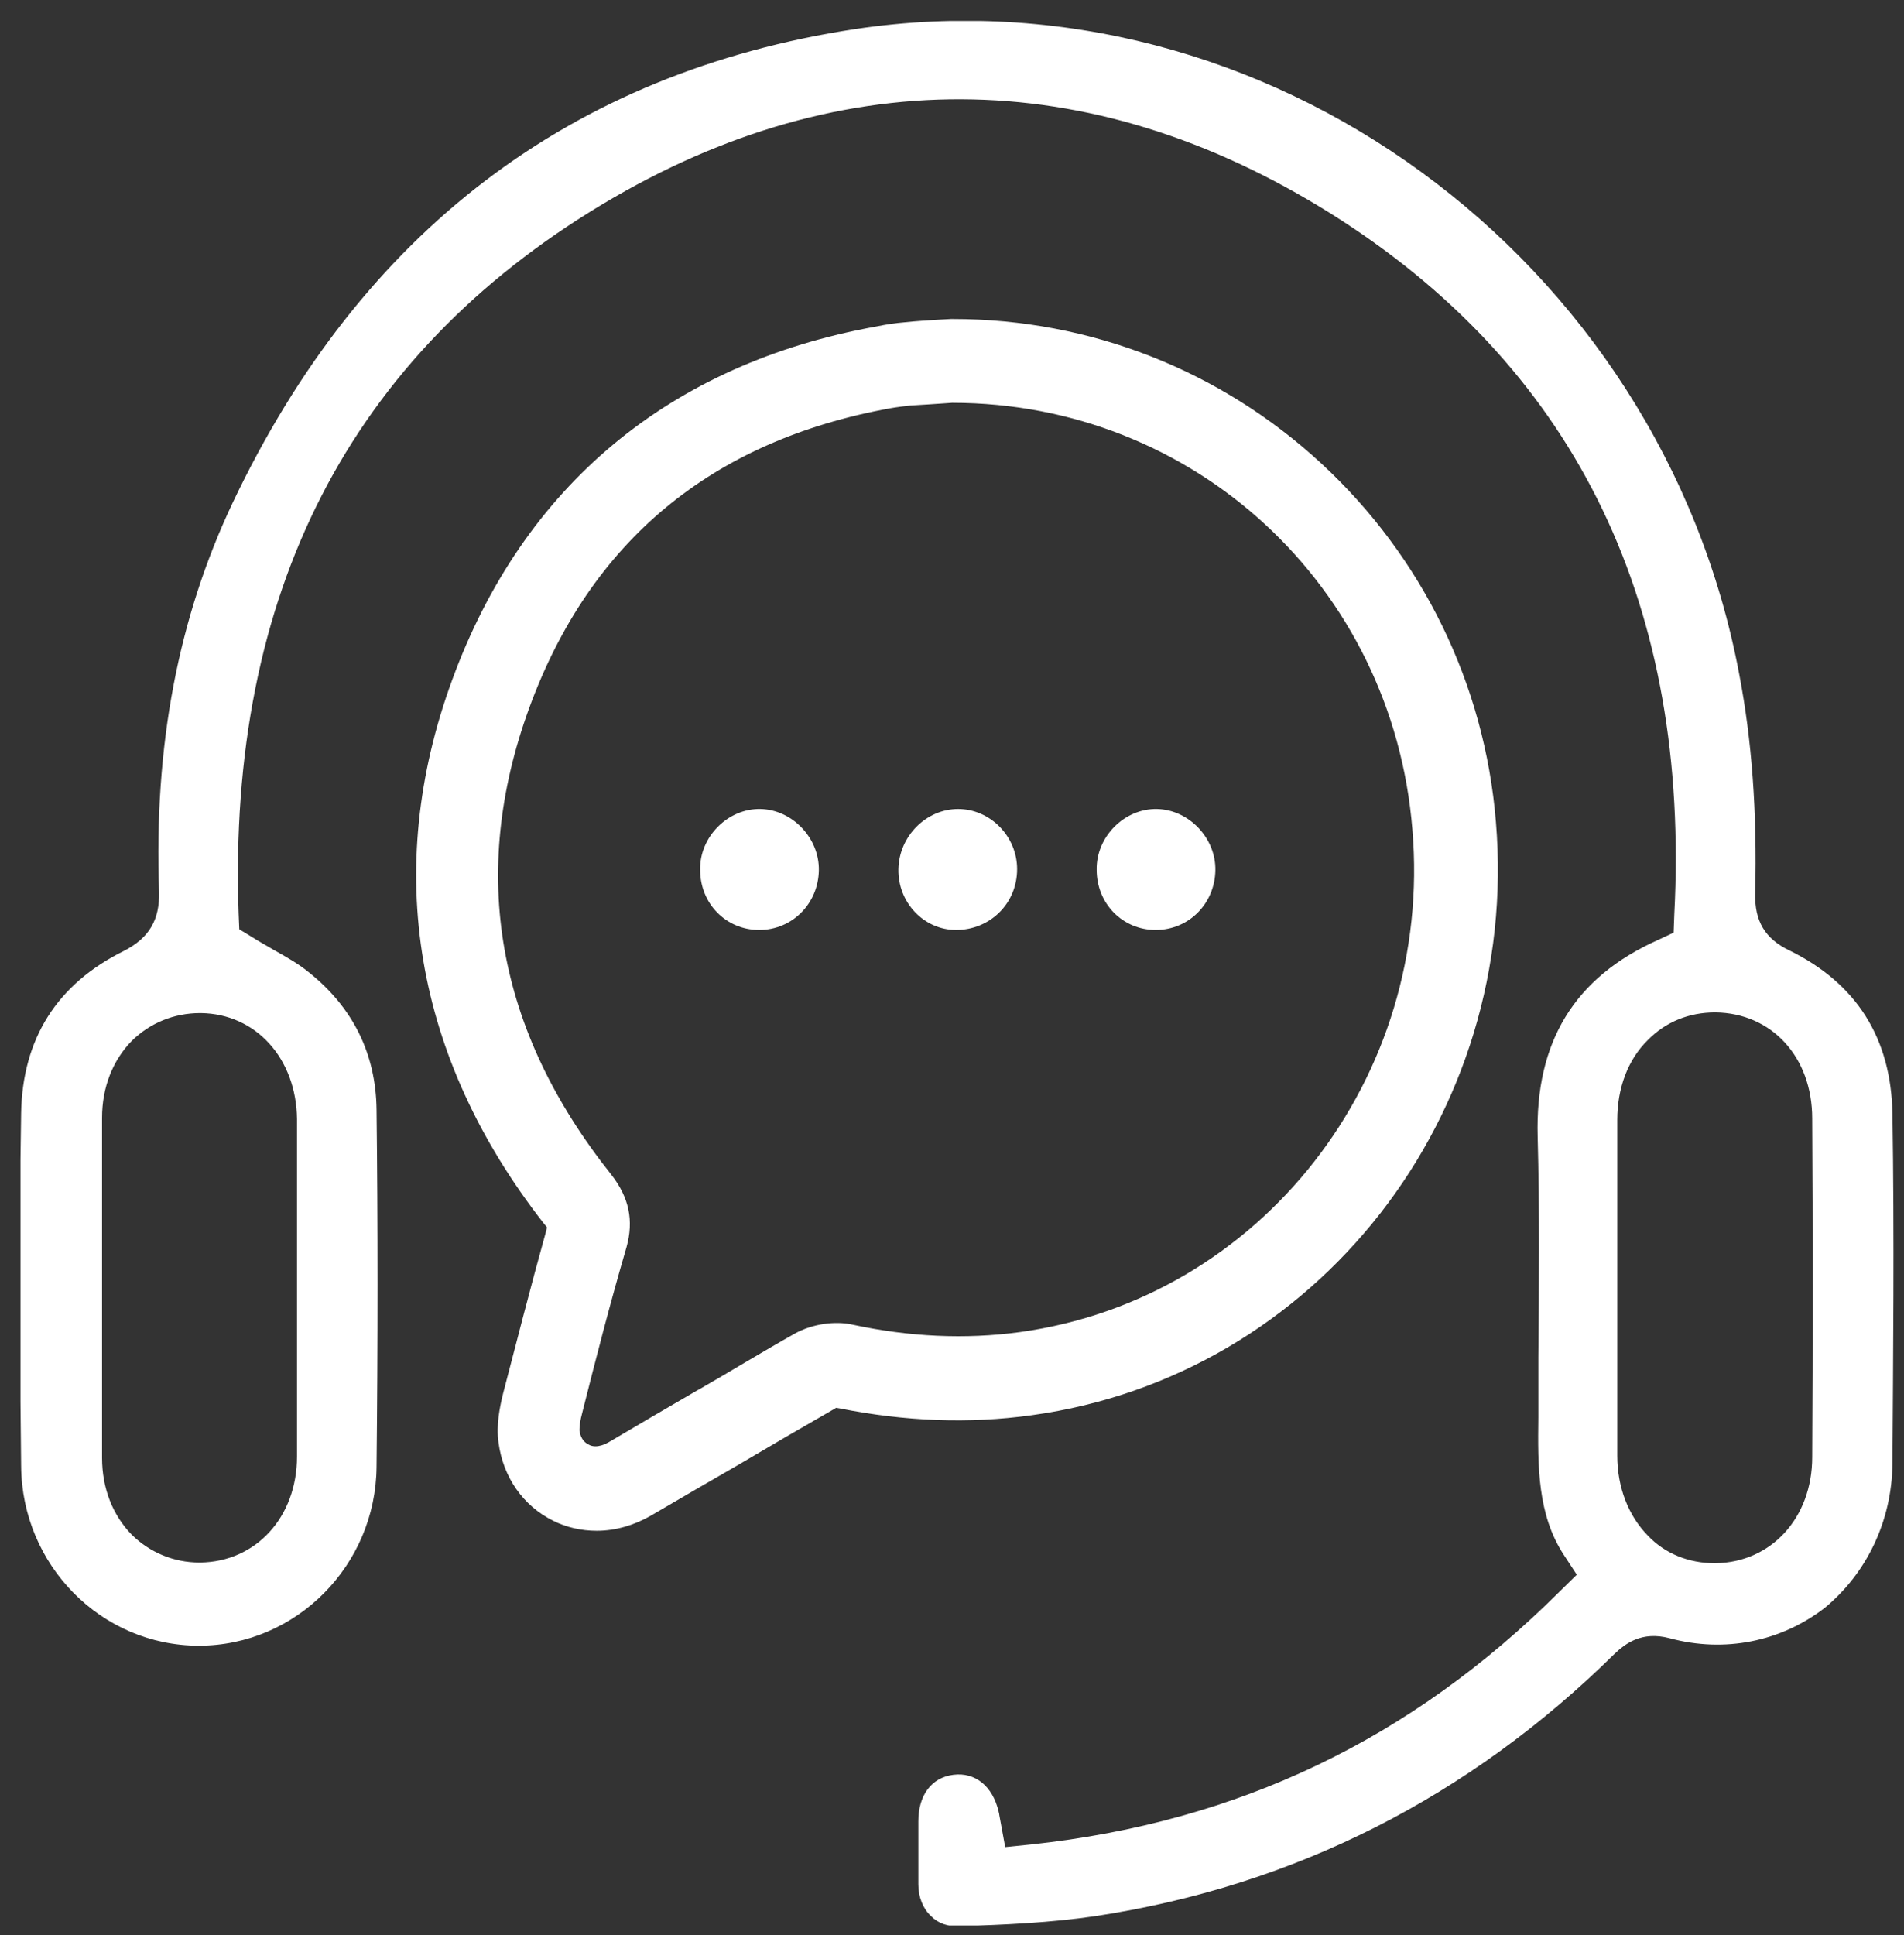 <svg xmlns="http://www.w3.org/2000/svg" width="62" height="63" viewBox="0 0 62 63" fill="none"><rect x="0" y="0" width="62" height="63" fill="#333333" stroke="none"/><g clip-path="url(#clip0_939_7972)"><path d="M61.624 47.655C61.645 44.289 61.688 40.285 61.624 36.258C61.58 33.794 60.458 32.012 58.255 30.934C57.478 30.56 57.132 29.988 57.154 29.086C57.219 26.424 57.046 24.092 56.636 21.957C54.088 8.361 41.175 -1.056 27.852 0.946C18.589 2.354 11.765 7.547 7.576 16.369C5.806 20.109 5.007 24.268 5.18 29.042C5.201 29.944 4.856 30.538 4.035 30.956C1.854 32.034 0.732 33.816 0.688 36.236C0.624 40.175 0.645 44.223 0.688 47.721C0.71 50.955 3.301 53.574 6.475 53.574C9.649 53.574 12.241 50.955 12.262 47.743C12.305 43.739 12.305 39.823 12.262 36.126C12.241 34.3 11.485 32.782 10.038 31.638C9.714 31.374 9.326 31.154 8.894 30.912C8.678 30.78 8.462 30.67 8.224 30.516L7.792 30.252L7.771 29.746C7.404 19.317 11.398 11.573 19.625 6.644C27.528 1.914 35.842 2.112 43.68 7.173C51.389 12.167 55.038 19.779 54.52 29.768L54.498 30.362L53.98 30.604C51.281 31.814 49.985 33.904 50.071 37.006C50.136 39.405 50.114 41.847 50.093 44.201V44.377C50.093 44.861 50.093 45.345 50.093 45.829V46.137C50.071 47.765 50.071 49.305 50.913 50.603L51.345 51.263L50.784 51.813C45.947 56.632 40.311 59.316 33.596 60.042L32.732 60.13L32.538 59.074C32.538 59.03 32.516 58.986 32.516 58.964C32.322 58.15 31.761 57.688 31.048 57.776C30.335 57.864 29.904 58.436 29.904 59.294V59.426C29.904 60.064 29.904 60.702 29.904 61.34C29.904 61.758 30.055 62.132 30.314 62.374C30.551 62.616 30.875 62.726 31.264 62.704C32.646 62.66 34.222 62.594 35.691 62.374C42.168 61.384 47.847 58.502 52.576 53.837C52.922 53.508 53.461 53.09 54.368 53.331C56.161 53.816 57.996 53.441 59.421 52.341C60.781 51.219 61.602 49.525 61.624 47.655ZM9.671 36.434C9.671 37.733 9.671 39.031 9.671 40.329V42.001V43.629C9.671 44.883 9.671 46.159 9.671 47.413C9.671 49.393 8.332 50.845 6.518 50.867H6.497C5.655 50.867 4.877 50.537 4.294 49.965C3.668 49.327 3.323 48.447 3.323 47.457C3.323 43.717 3.323 39.999 3.323 36.39C3.323 35.4 3.668 34.52 4.294 33.882C4.877 33.31 5.655 32.98 6.518 32.98C6.518 32.98 6.518 32.98 6.54 32.98C8.332 33.002 9.649 34.454 9.671 36.434ZM59.011 47.435C59.011 49.415 57.672 50.867 55.858 50.889H55.837C54.995 50.889 54.217 50.581 53.656 49.987C53.03 49.349 52.663 48.425 52.663 47.391C52.663 46.115 52.663 44.839 52.663 43.541V41.891V40.241C52.663 38.987 52.663 37.711 52.663 36.456C52.663 35.422 53.008 34.498 53.656 33.86C54.239 33.266 54.995 32.958 55.858 32.958C57.694 32.98 59.011 34.41 59.011 36.412C59.032 40.043 59.032 43.739 59.011 47.435Z" fill="white"></path><path d="M33.596 46.071C42.881 44.795 49.51 36.302 48.711 26.754C48.344 22.265 46.315 18.129 43.032 15.093C39.75 12.057 35.496 10.385 31.027 10.385H30.962L30.573 10.407C30.228 10.429 29.839 10.451 29.429 10.495C29.148 10.517 28.867 10.561 28.544 10.627C21.806 11.837 17.035 15.819 14.724 22.134C12.457 28.316 13.493 34.432 17.704 39.823L17.812 39.955L17.769 40.131C17.272 41.913 16.819 43.695 16.387 45.345C16.279 45.785 16.149 46.379 16.235 46.973C16.387 48.095 17.035 49.019 18.006 49.503C18.438 49.723 18.935 49.833 19.431 49.833C20.036 49.833 20.64 49.657 21.18 49.349C22.152 48.777 23.145 48.205 24.095 47.655C25.024 47.105 26.082 46.489 27.118 45.895L27.162 45.873L27.226 45.829L27.356 45.851C29.45 46.269 31.545 46.357 33.596 46.071ZM25.888 43.409C24.829 44.003 23.793 44.641 22.757 45.235L22.713 45.257C21.763 45.807 20.792 46.379 19.82 46.951C19.669 47.039 19.518 47.083 19.388 47.083C19.302 47.083 19.215 47.061 19.151 47.017C19.064 46.973 18.913 46.863 18.87 46.577V46.533C18.87 46.423 18.891 46.247 18.956 46.005C19.388 44.289 19.863 42.441 20.403 40.593C20.64 39.735 20.489 38.987 19.906 38.239C16.171 33.552 15.264 28.448 17.229 23.058C19.215 17.623 23.167 14.345 28.997 13.289C29.256 13.245 29.45 13.223 29.645 13.201C30.012 13.179 30.379 13.157 30.681 13.135L31.005 13.113C38.886 13.113 45.343 19.075 45.991 26.996C46.681 35.092 41.046 42.287 33.208 43.365C31.437 43.607 29.602 43.519 27.766 43.123C27.183 42.991 26.449 43.101 25.888 43.409Z" fill="white"></path><path d="M31.134 30.274C32.235 30.274 33.12 29.416 33.12 28.294C33.12 27.216 32.235 26.336 31.199 26.336C30.162 26.336 29.277 27.216 29.255 28.294C29.234 29.372 30.076 30.274 31.134 30.274Z" fill="white"></path><path d="M24.721 30.274C25.801 30.274 26.643 29.416 26.664 28.338C26.686 27.282 25.801 26.358 24.764 26.336C23.706 26.314 22.778 27.238 22.799 28.316C22.799 29.416 23.641 30.274 24.721 30.274Z" fill="white"></path><path d="M37.633 30.274C38.713 30.274 39.555 29.416 39.576 28.338C39.598 27.282 38.713 26.358 37.676 26.336C36.618 26.314 35.69 27.238 35.711 28.316C35.711 29.416 36.553 30.274 37.633 30.274Z" fill="white"></path></g><defs><clipPath id="clip0_939_7972"><rect width="61" height="62" fill="white" transform="translate(0.667 0.682)"></rect></clipPath></defs></svg>